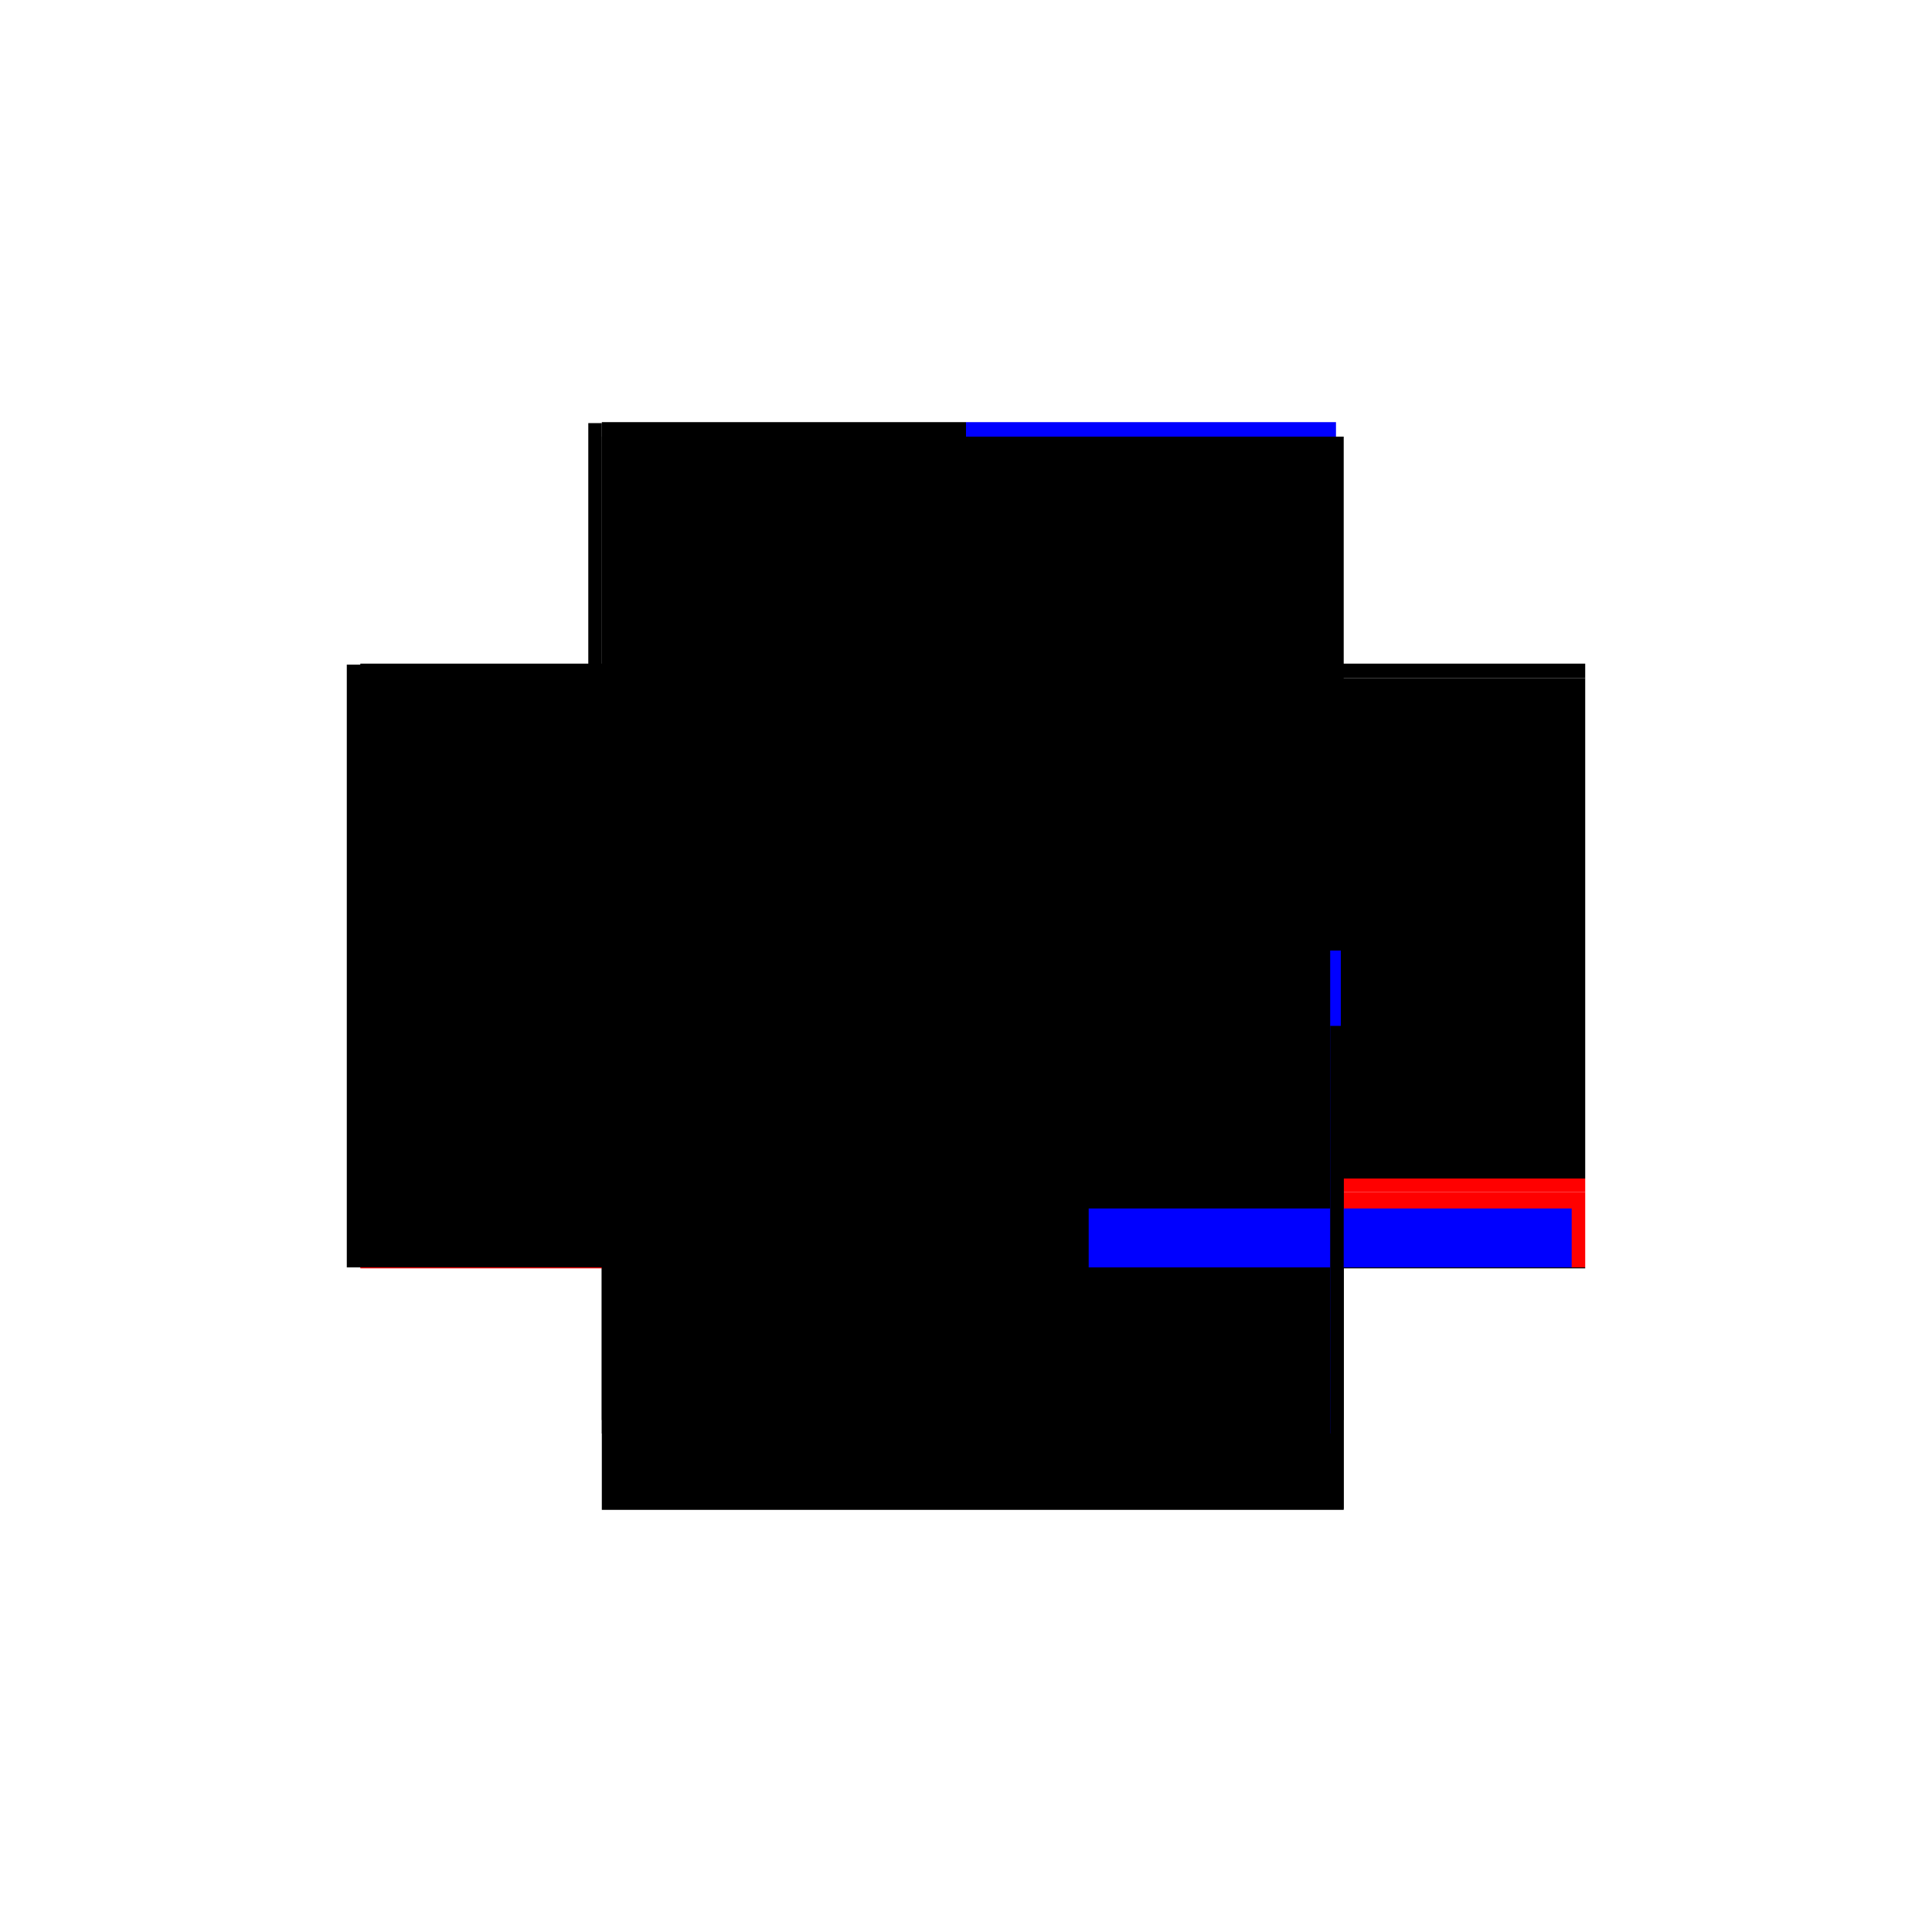 <?xml version="1.0" encoding="utf-8" ?>
<svg xmlns="http://www.w3.org/2000/svg" xmlns:ev="http://www.w3.org/2001/xml-events" xmlns:xlink="http://www.w3.org/1999/xlink" baseProfile="full" height="100%" version="1.1" viewBox="-1,-1,2,2" width="100%">
  <defs>
    <style type="text/css"><![CDATA[.vectorEffectClass {vector-effect: non-scaling-stroke;}]]></style>
  </defs>
  <line class="vectorEffectClass" fill="none" stroke="black" stroke-width="0.5" x1="-0.391" x2="-0.391" y1="0.312" y2="-0.312"/>
  <line class="vectorEffectClass" fill="none" stroke="black" stroke-width="0.5" x1="-0.377" x2="-0.377" y1="0.22" y2="-0.298"/>
  <line class="vectorEffectClass" fill="none" stroke="black" stroke-width="0.5" x1="0.391" x2="0.391" y1="0.22" y2="-0.298"/>
  <line class="vectorEffectClass" fill="none" stroke="blue" stroke-width="0.5" x1="0.0" x2="0.383" y1="-0.313" y2="-0.313"/>
  <line class="vectorEffectClass" fill="none" stroke="black" stroke-width="0.5" x1="0.0" x2="0.391" y1="0.313" y2="0.313"/>
  <line class="vectorEffectClass" fill="none" stroke="black" stroke-width="0.5" x1="-0.377" x2="0.0" y1="-0.313" y2="-0.313"/>
  <line class="vectorEffectClass" fill="none" stroke="black" stroke-width="0.5" x1="-0.377" x2="0.0" y1="0.313" y2="0.313"/>
  <line class="vectorEffectClass" fill="none" stroke="black" stroke-width="0.5" x1="-0.377" x2="-0.377" y1="0.312" y2="0.234"/>
  <line class="vectorEffectClass" fill="none" stroke="red" stroke-width="0.5" x1="0.391" x2="0.391" y1="0.312" y2="0.234"/>
  <line class="vectorEffectClass" fill="none" stroke="black" stroke-width="0.5" x1="0.391" x2="0.391" y1="-0.298" y2="-0.313"/>
  <line class="vectorEffectClass" fill="none" stroke="black" stroke-width="0.5" x1="-0.391" x2="-0.377" y1="-0.312" y2="-0.312"/>
  <line class="vectorEffectClass" fill="none" stroke="black" stroke-width="0.5" x1="-0.377" x2="-0.377" y1="0.234" y2="0.22"/>
  <line class="vectorEffectClass" fill="none" stroke="black" stroke-width="0.5" x1="-0.377" x2="-0.377" y1="-0.298" y2="-0.312"/>
  <line class="vectorEffectClass" fill="none" stroke="blue" stroke-width="0.5" x1="-0.391" x2="-0.391" y1="0.312" y2="0.312"/>
  <line class="vectorEffectClass" fill="none" stroke="red" stroke-width="0.5" x1="0.391" x2="0.391" y1="0.234" y2="0.22"/>
  <line class="vectorEffectClass" fill="none" stroke="red" stroke-width="0.5" x1="-0.377" x2="-0.377" y1="0.313" y2="0.312"/>
  <line class="vectorEffectClass" fill="none" stroke="black" stroke-width="0.5" x1="-0.377" x2="-0.377" y1="-0.312" y2="-0.313"/>
  <line class="vectorEffectClass" fill="none" stroke="black" stroke-width="0.5" x1="0.391" x2="0.391" y1="0.313" y2="0.312"/>
  <line class="vectorEffectClass" fill="none" stroke="black" stroke-dasharray="5.0 5.0" stroke-width="0.5" x1="0.0" x2="0.0" y1="0.22" y2="-0.298"/>
  <line class="vectorEffectClass" fill="none" stroke="black" stroke-dasharray="5.0 5.0" stroke-width="0.5" x1="0.0" x2="0.391" y1="0.22" y2="0.22"/>
  <line class="vectorEffectClass" fill="none" stroke="black" stroke-dasharray="5.0 5.0" stroke-width="0.5" x1="0.0" x2="0.391" y1="-0.298" y2="-0.298"/>
  <line class="vectorEffectClass" fill="none" stroke="black" stroke-dasharray="5.0 5.0" stroke-width="0.5" x1="-0.377" x2="0.0" y1="0.22" y2="0.22"/>
  <line class="vectorEffectClass" fill="none" stroke="black" stroke-dasharray="5.0 5.0" stroke-width="0.5" x1="-0.377" x2="0.0" y1="0.234" y2="0.234"/>
  <line class="vectorEffectClass" fill="none" stroke="black" stroke-dasharray="5.0 5.0" stroke-width="0.5" x1="-0.377" x2="0.0" y1="-0.298" y2="-0.298"/>
  <line class="vectorEffectClass" fill="none" stroke="black" stroke-dasharray="5.0 5.0" stroke-width="0.5" x1="0.014" x2="0.377" y1="0.234" y2="0.234"/>
  <line class="vectorEffectClass" fill="none" stroke="black" stroke-dasharray="5.0 5.0" stroke-width="0.5" x1="0.0" x2="0.0" y1="0.312" y2="0.234"/>
  <line class="vectorEffectClass" fill="none" stroke="black" stroke-dasharray="5.0 5.0" stroke-width="0.5" x1="0.014" x2="0.014" y1="0.312" y2="0.234"/>
  <line class="vectorEffectClass" fill="none" stroke="blue" stroke-dasharray="5.0 5.0" stroke-width="0.5" x1="0.377" x2="0.377" y1="0.312" y2="0.251"/>
  <line class="vectorEffectClass" fill="none" stroke="black" stroke-dasharray="5.0 5.0" stroke-width="0.5" x1="0.0" x2="0.0" y1="-0.298" y2="-0.313"/>
  <line class="vectorEffectClass" fill="none" stroke="black" stroke-dasharray="5.0 5.0" stroke-width="0.5" x1="0.0" x2="0.0" y1="0.234" y2="0.22"/>
  <line class="vectorEffectClass" fill="none" stroke="blue" stroke-dasharray="5.0 5.0" stroke-width="0.5" x1="0.377" x2="0.388" y1="0.234" y2="0.234"/>
  <line class="vectorEffectClass" fill="none" stroke="black" stroke-dasharray="5.0 5.0" stroke-width="0.5" x1="0.377" x2="0.391" y1="0.312" y2="0.312"/>
  <line class="vectorEffectClass" fill="none" stroke="black" stroke-dasharray="5.0 5.0" stroke-width="0.5" x1="0.0" x2="0.014" y1="0.234" y2="0.234"/>
  <line class="vectorEffectClass" fill="none" stroke="black" stroke-dasharray="5.0 5.0" stroke-width="0.5" x1="0.0" x2="0.014" y1="0.312" y2="0.312"/>
  <line class="vectorEffectClass" fill="none" stroke="black" stroke-dasharray="5.0 5.0" stroke-width="0.5" x1="0.0" x2="0.0" y1="0.313" y2="0.312"/>
</svg>
